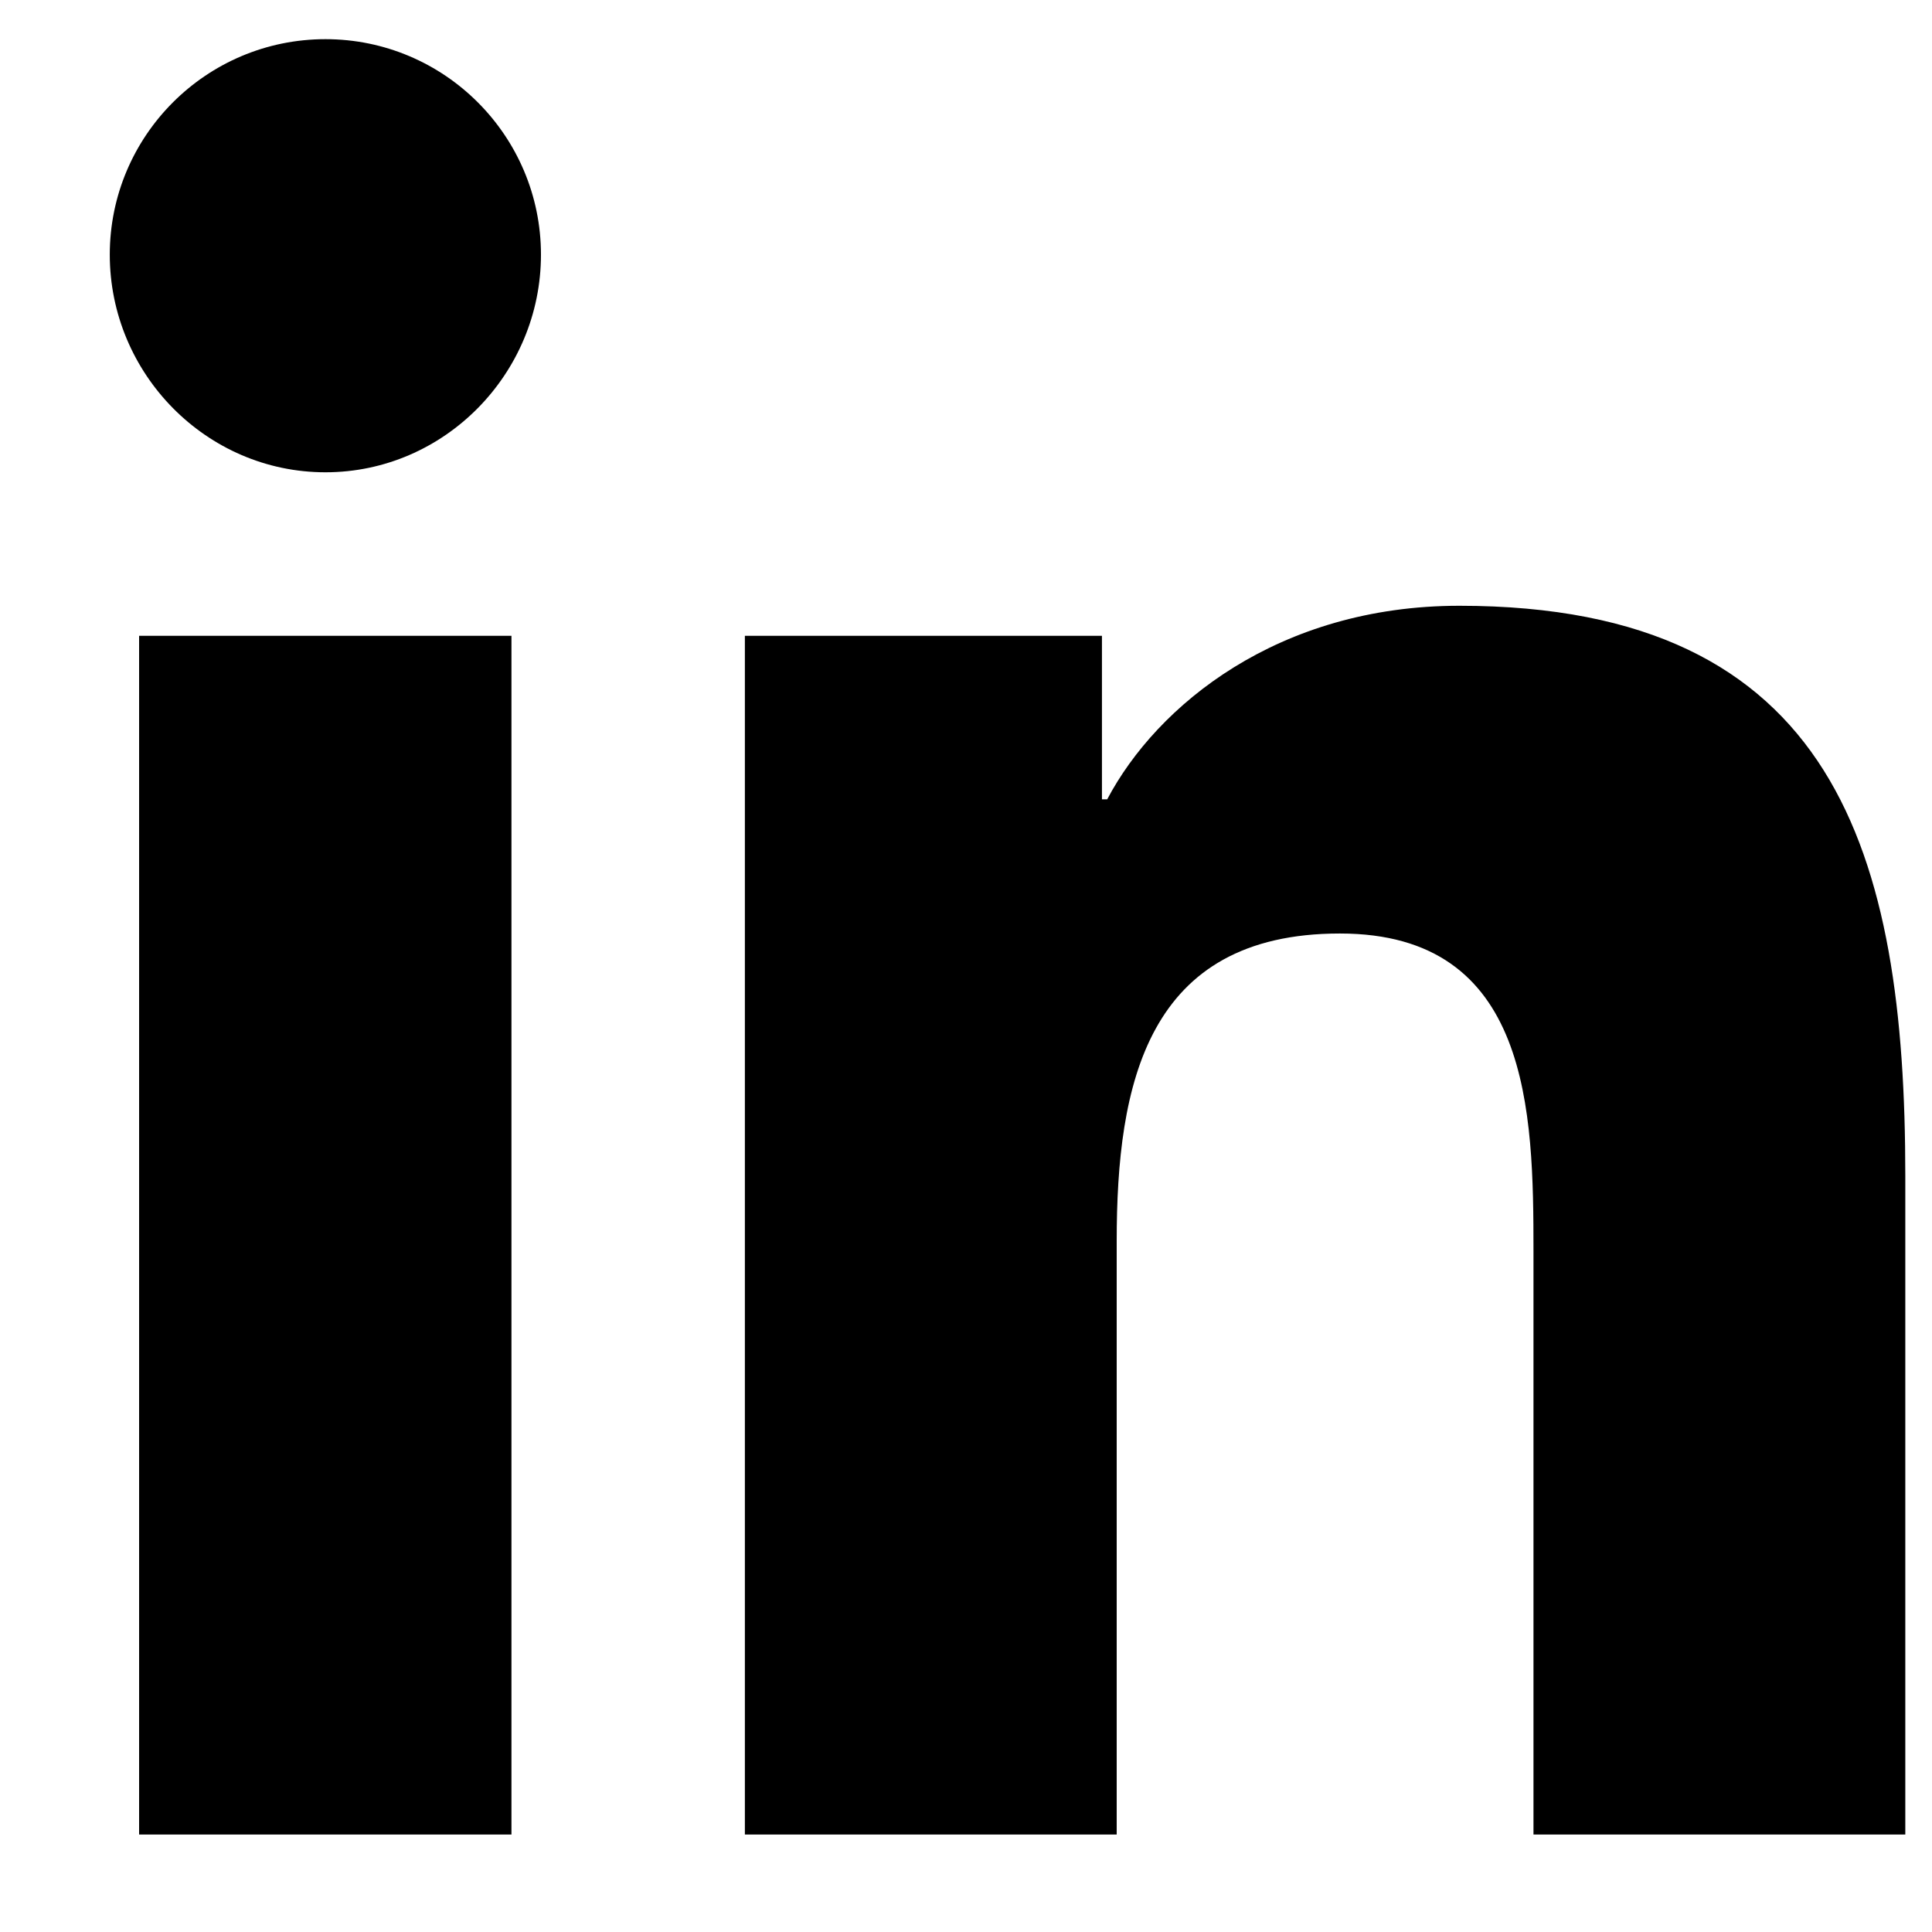<svg width="11" height="11" viewBox="0 0 11 11" fill="none" xmlns="http://www.w3.org/2000/svg">
<path d="M1.853 0.223C1.175 0.223 0.625 0.773 0.625 1.45C0.625 2.128 1.175 2.689 1.853 2.689C2.53 2.689 3.08 2.128 3.08 1.45C3.08 0.773 2.53 0.223 1.853 0.223V0.223Z" fill="black"/>
<path d="M10.846 10.445V10.445H10.848V6.696C10.848 4.862 10.453 3.449 8.309 3.449C7.278 3.449 6.587 4.015 6.304 4.551H6.274V3.62H4.241V10.445H6.358V7.066C6.358 6.176 6.527 5.315 7.629 5.315C8.715 5.315 8.731 6.331 8.731 7.123V10.445H10.846Z" fill="black"/>
<path d="M0.792 3.62H2.912V10.445H0.792V3.62Z" fill="black"/>
</svg>
